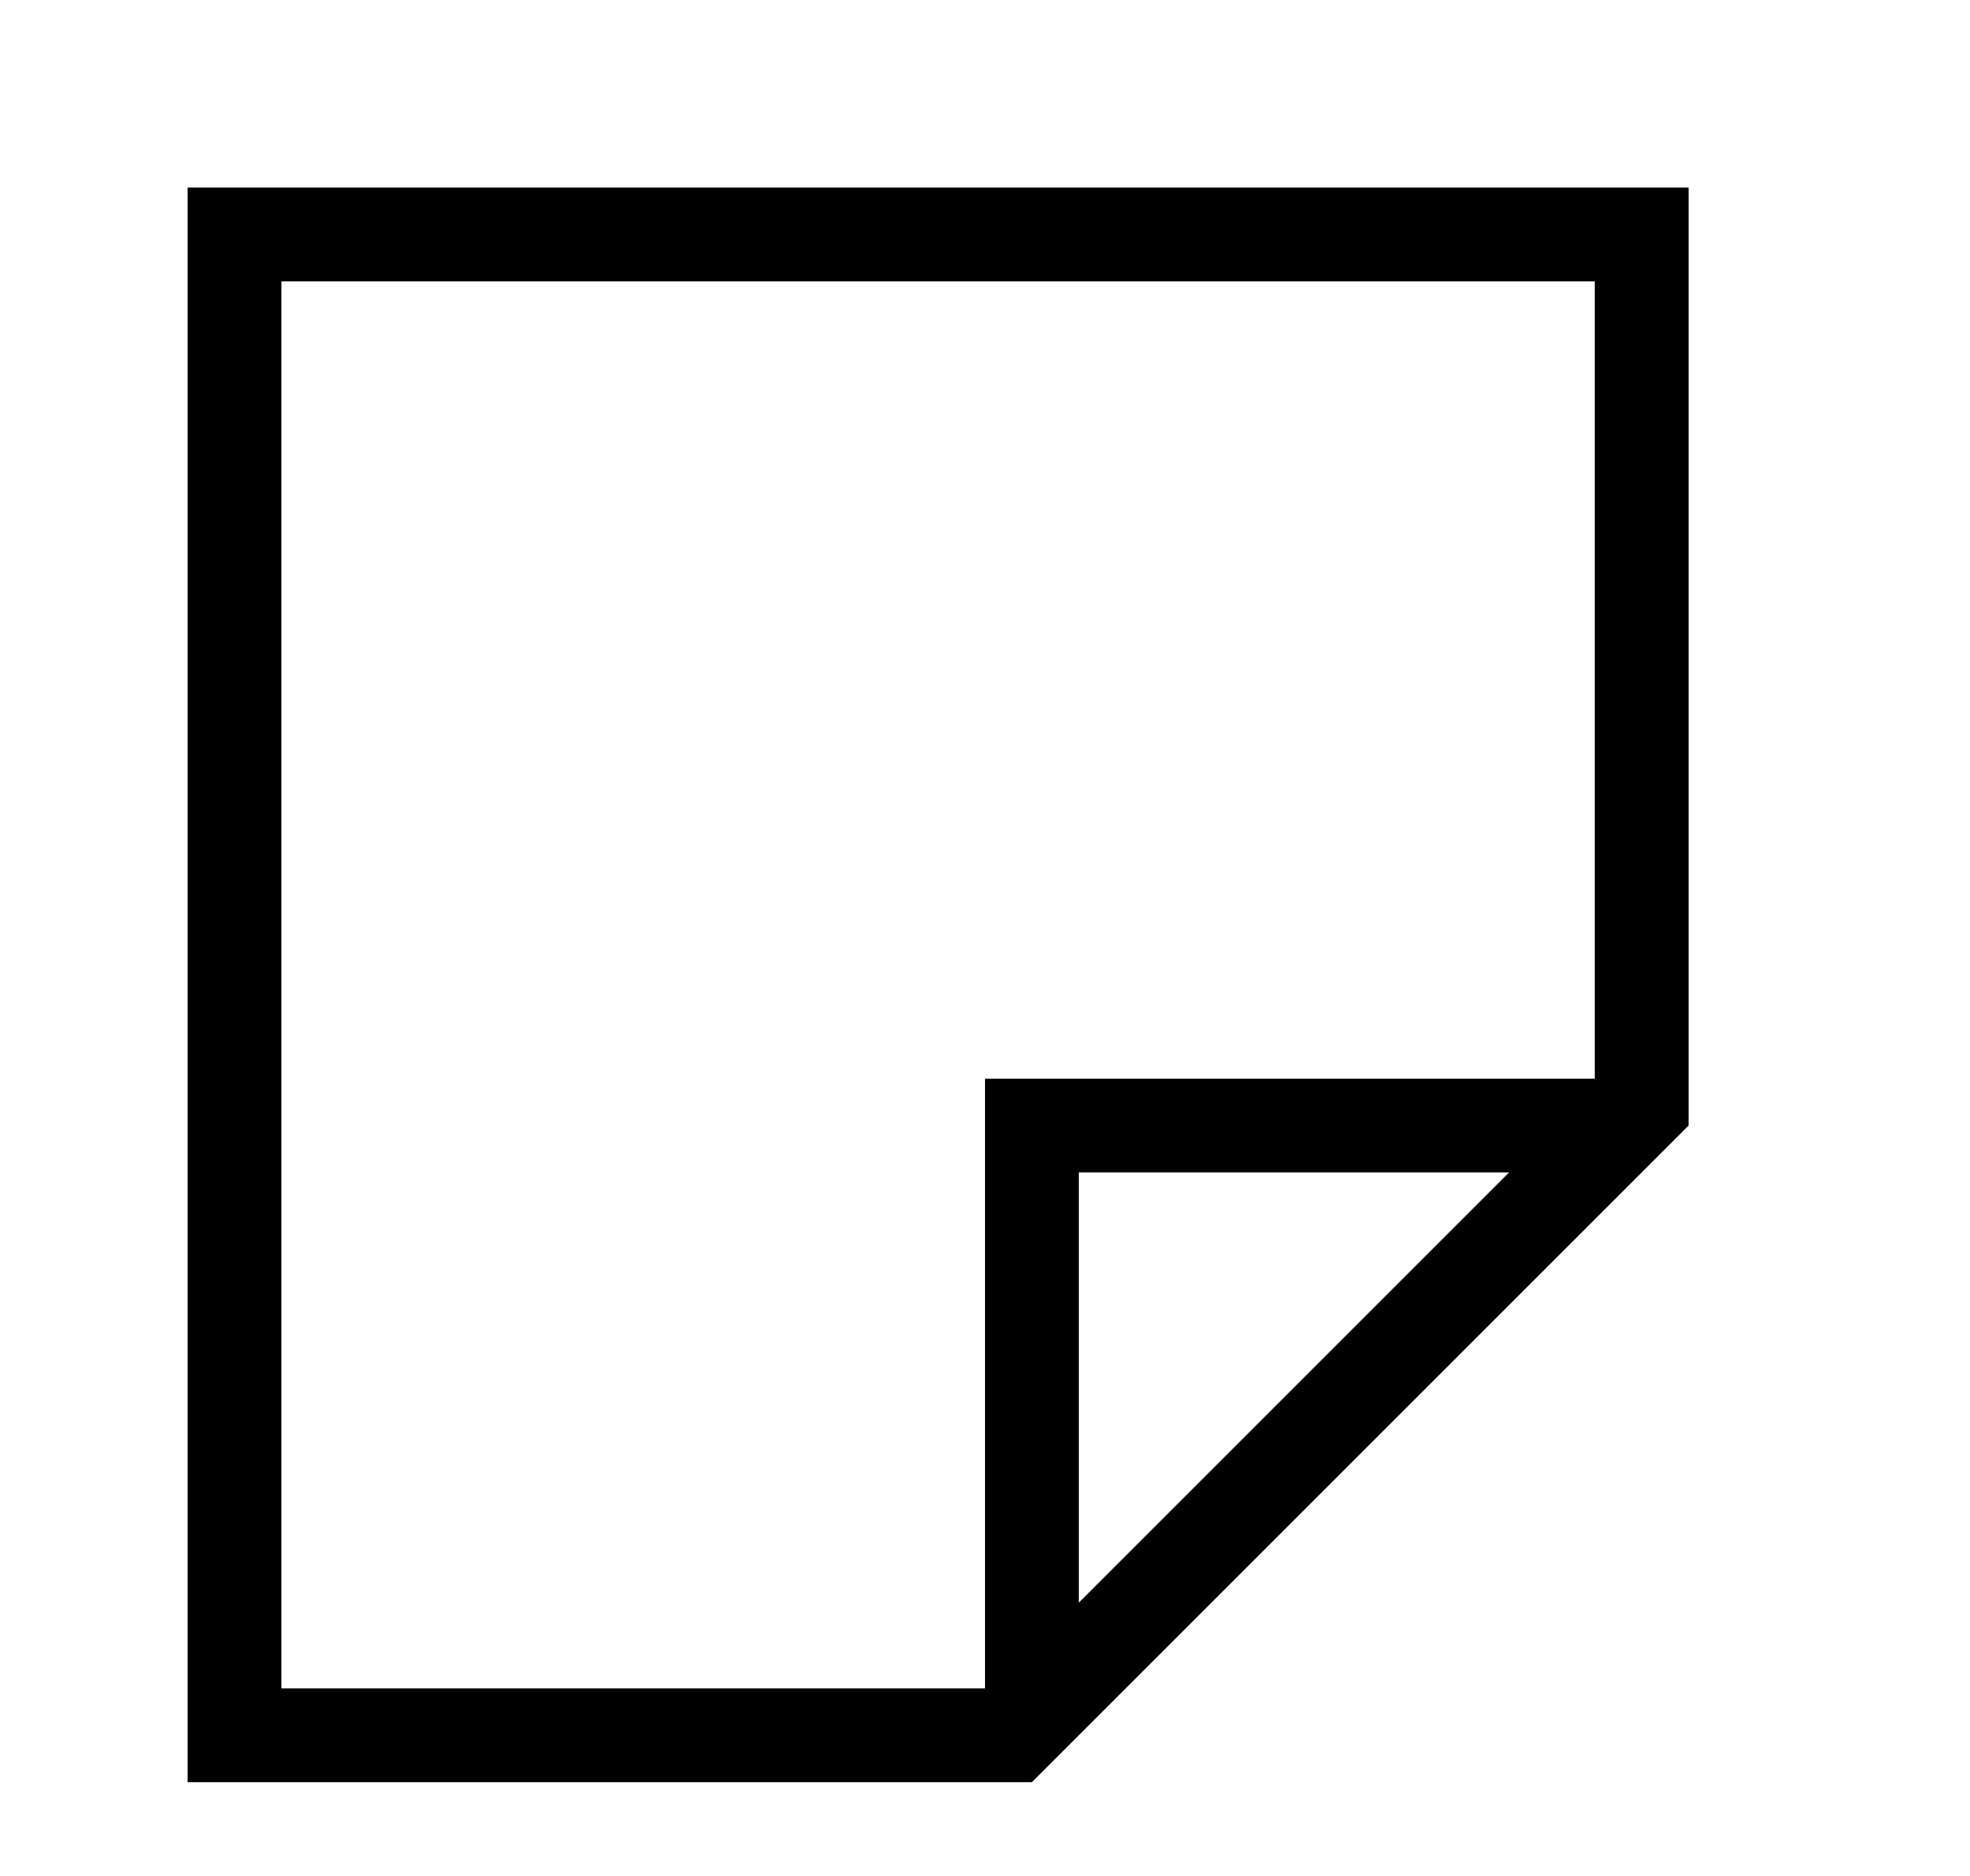 <svg width="21" height="20" viewBox="0 0 21 20" fill="none" xmlns="http://www.w3.org/2000/svg">
<path fill-rule="evenodd" clip-rule="evenodd" d="M10.5 11.5H17V3H3V18H10.5V11.5ZM11 19H2V2H18V12L11 19ZM11.5 17.086L16.086 12.5H11.5V17.086Z" fill="black"/>
</svg>
